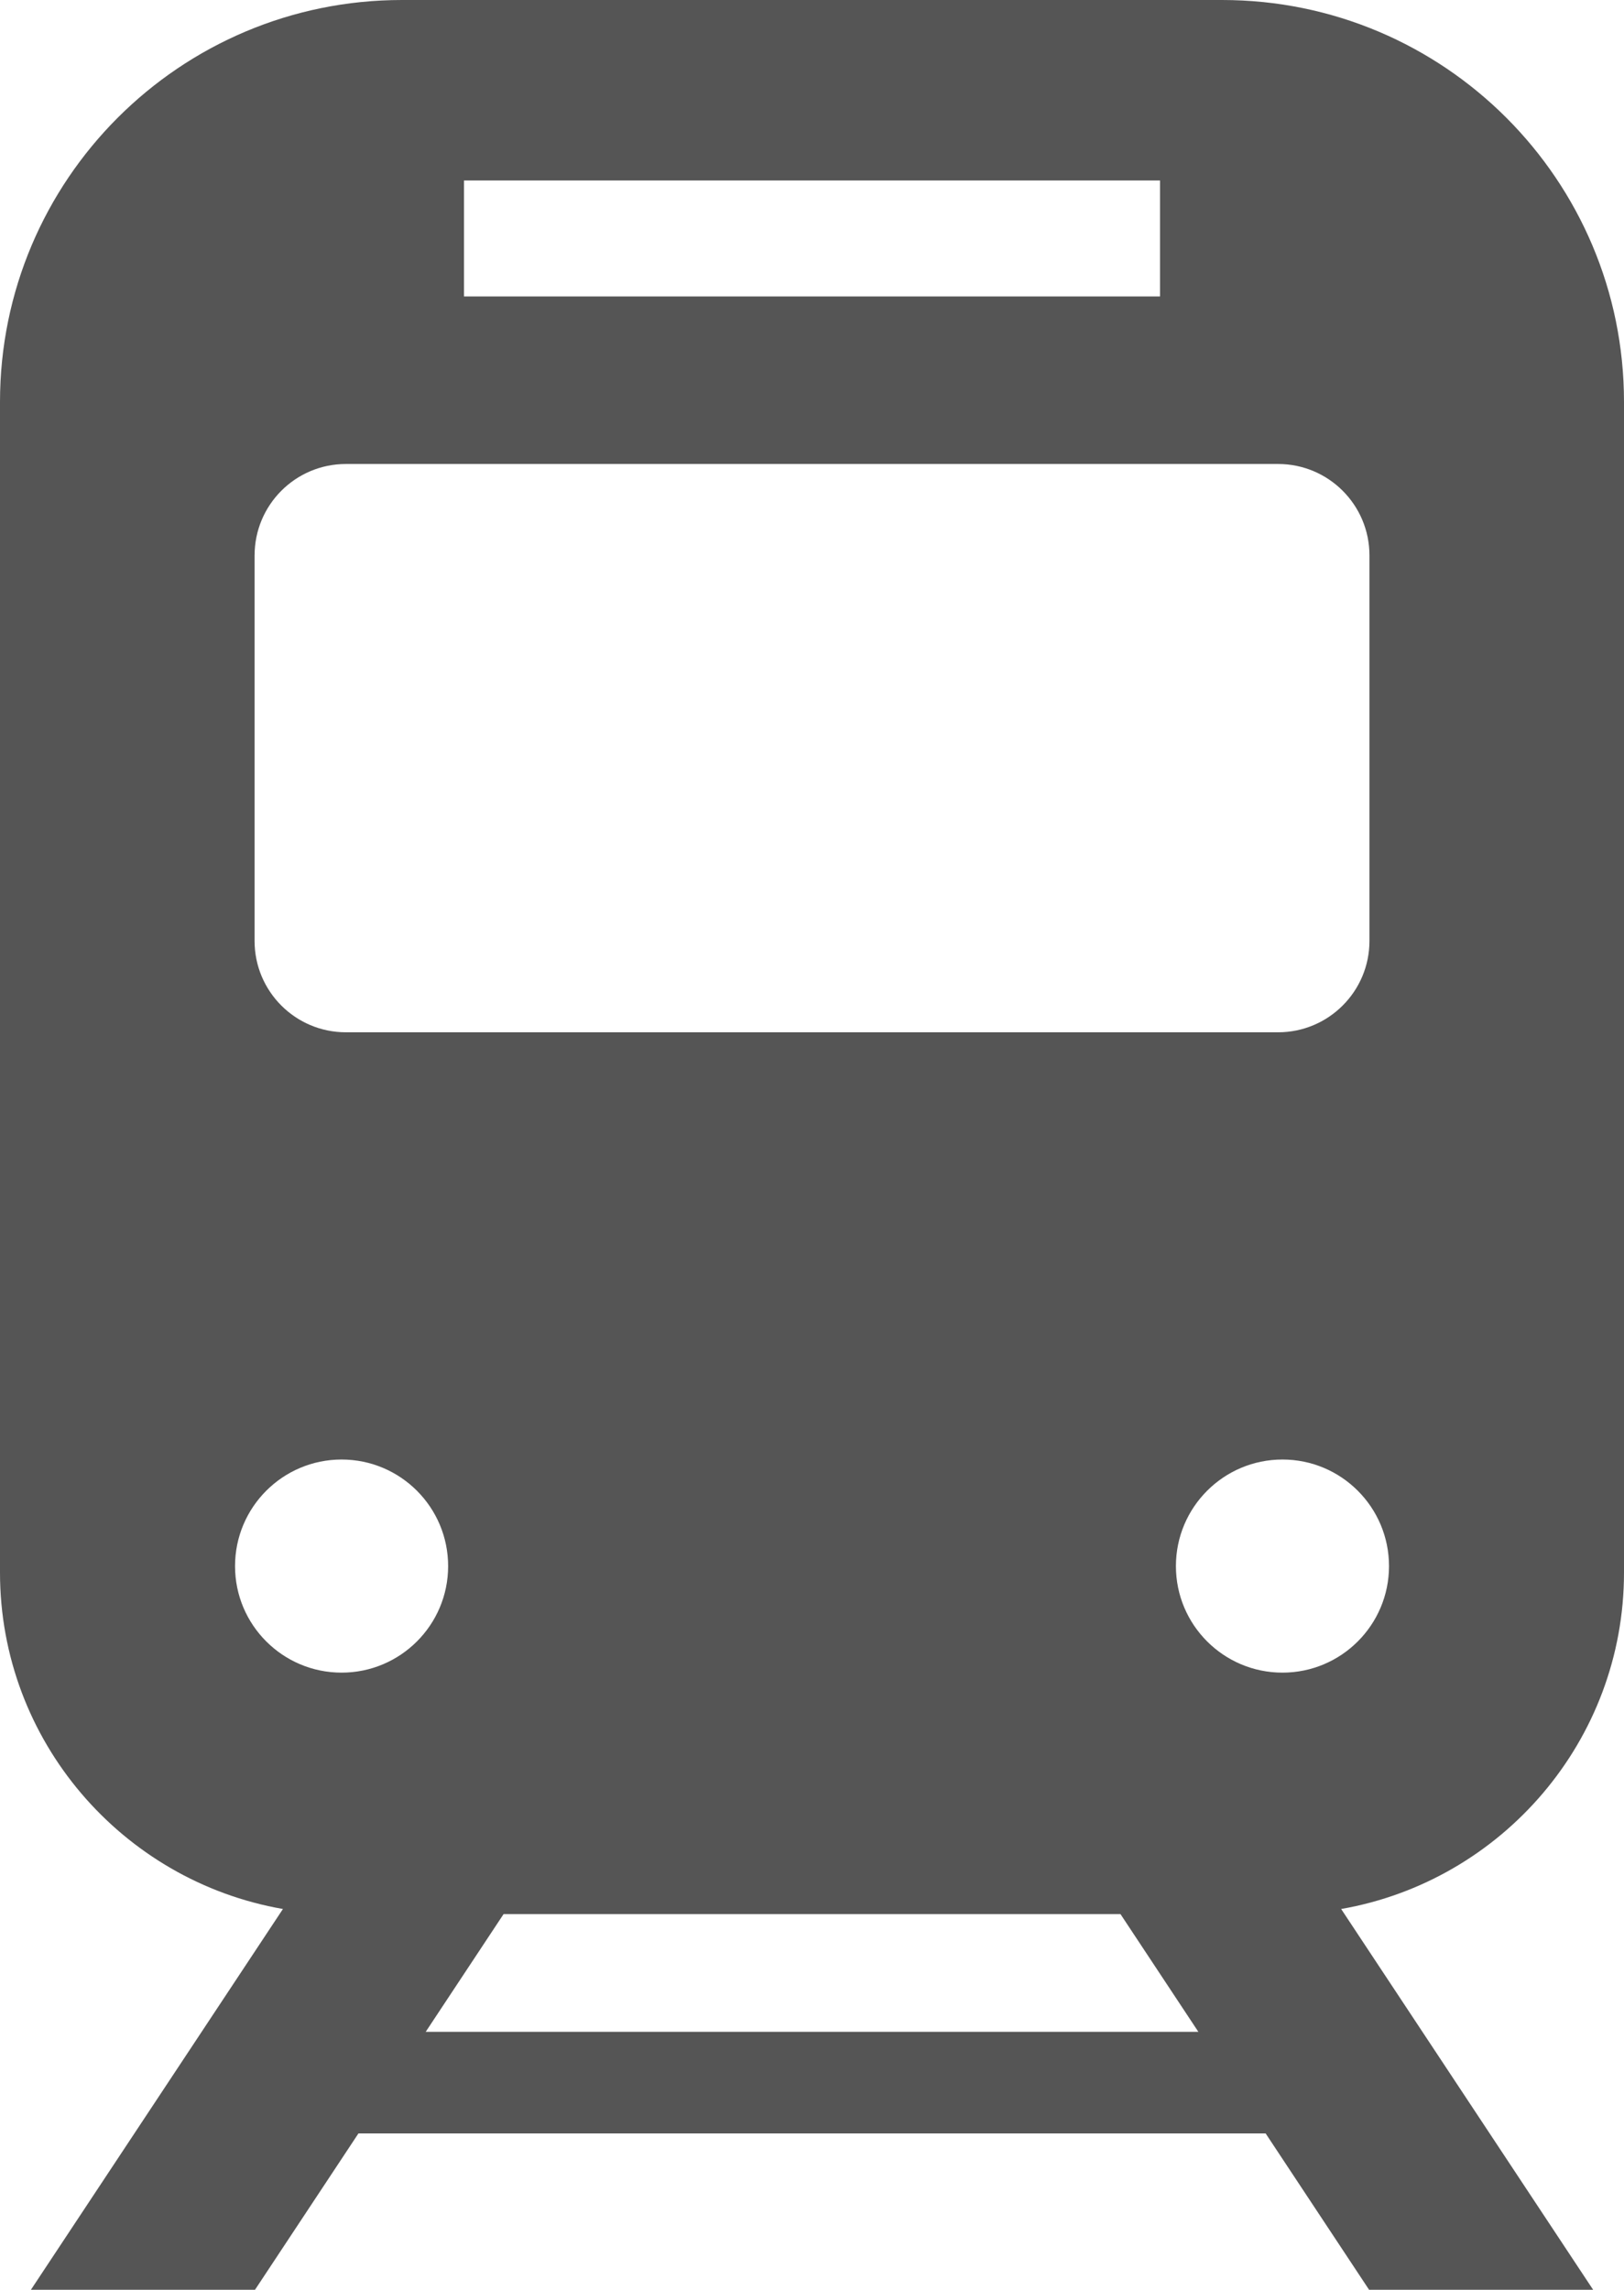 <?xml version="1.0" encoding="utf-8"?>
<!-- Generator: Adobe Illustrator 16.0.4, SVG Export Plug-In . SVG Version: 6.00 Build 0)  -->
<!DOCTYPE svg PUBLIC "-//W3C//DTD SVG 1.1//EN" "http://www.w3.org/Graphics/SVG/1.1/DTD/svg11.dtd">
<svg version="1.1" id="_x32_" xmlns="http://www.w3.org/2000/svg" xmlns:xlink="http://www.w3.org/1999/xlink" x="0px" y="0px"
	 width="106.392px" height="150px" viewBox="403.402 202 106.392 150" enable-background="new 403.402 202 106.392 150"
	 xml:space="preserve">
<g>
	<path fill="#555555" d="M509.794,305.016v-76.687c0-14.542-11.784-26.329-26.329-26.329h-53.734
		c-14.539,0-26.329,11.787-26.329,26.329v76.687c0,11.024,8.022,20.209,18.536,22.038L405.426,352h14.681l6.776-10.242h59.435
		L493.095,352h14.678l-16.509-24.946C501.774,325.223,509.794,316.04,509.794,305.016z M433.8,213.821h45.597v7.6H433.8V213.821z
		 M420.081,238.383c0-3.306,2.677-5.988,5.982-5.988h61.071c3.304,0,5.984,2.682,5.984,5.988v25.255
		c0,3.306-2.682,5.985-5.984,5.985h-61.071c-3.306,0-5.983-2.679-5.983-5.985V238.383L420.081,238.383z M425.78,311.571
		c-3.855,0-6.98-3.126-6.98-6.978c0-3.857,3.125-6.983,6.98-6.983s6.98,3.126,6.98,6.983
		C432.761,308.445,429.635,311.571,425.78,311.571z M431.291,335.1l5.101-7.711h40.416l5.101,7.711H431.291z M487.419,311.571
		c-3.854,0-6.98-3.126-6.98-6.978c0-3.857,3.126-6.983,6.98-6.983s6.98,3.126,6.98,6.983
		C494.399,308.445,491.273,311.571,487.419,311.571z"/>
</g>
</svg>
